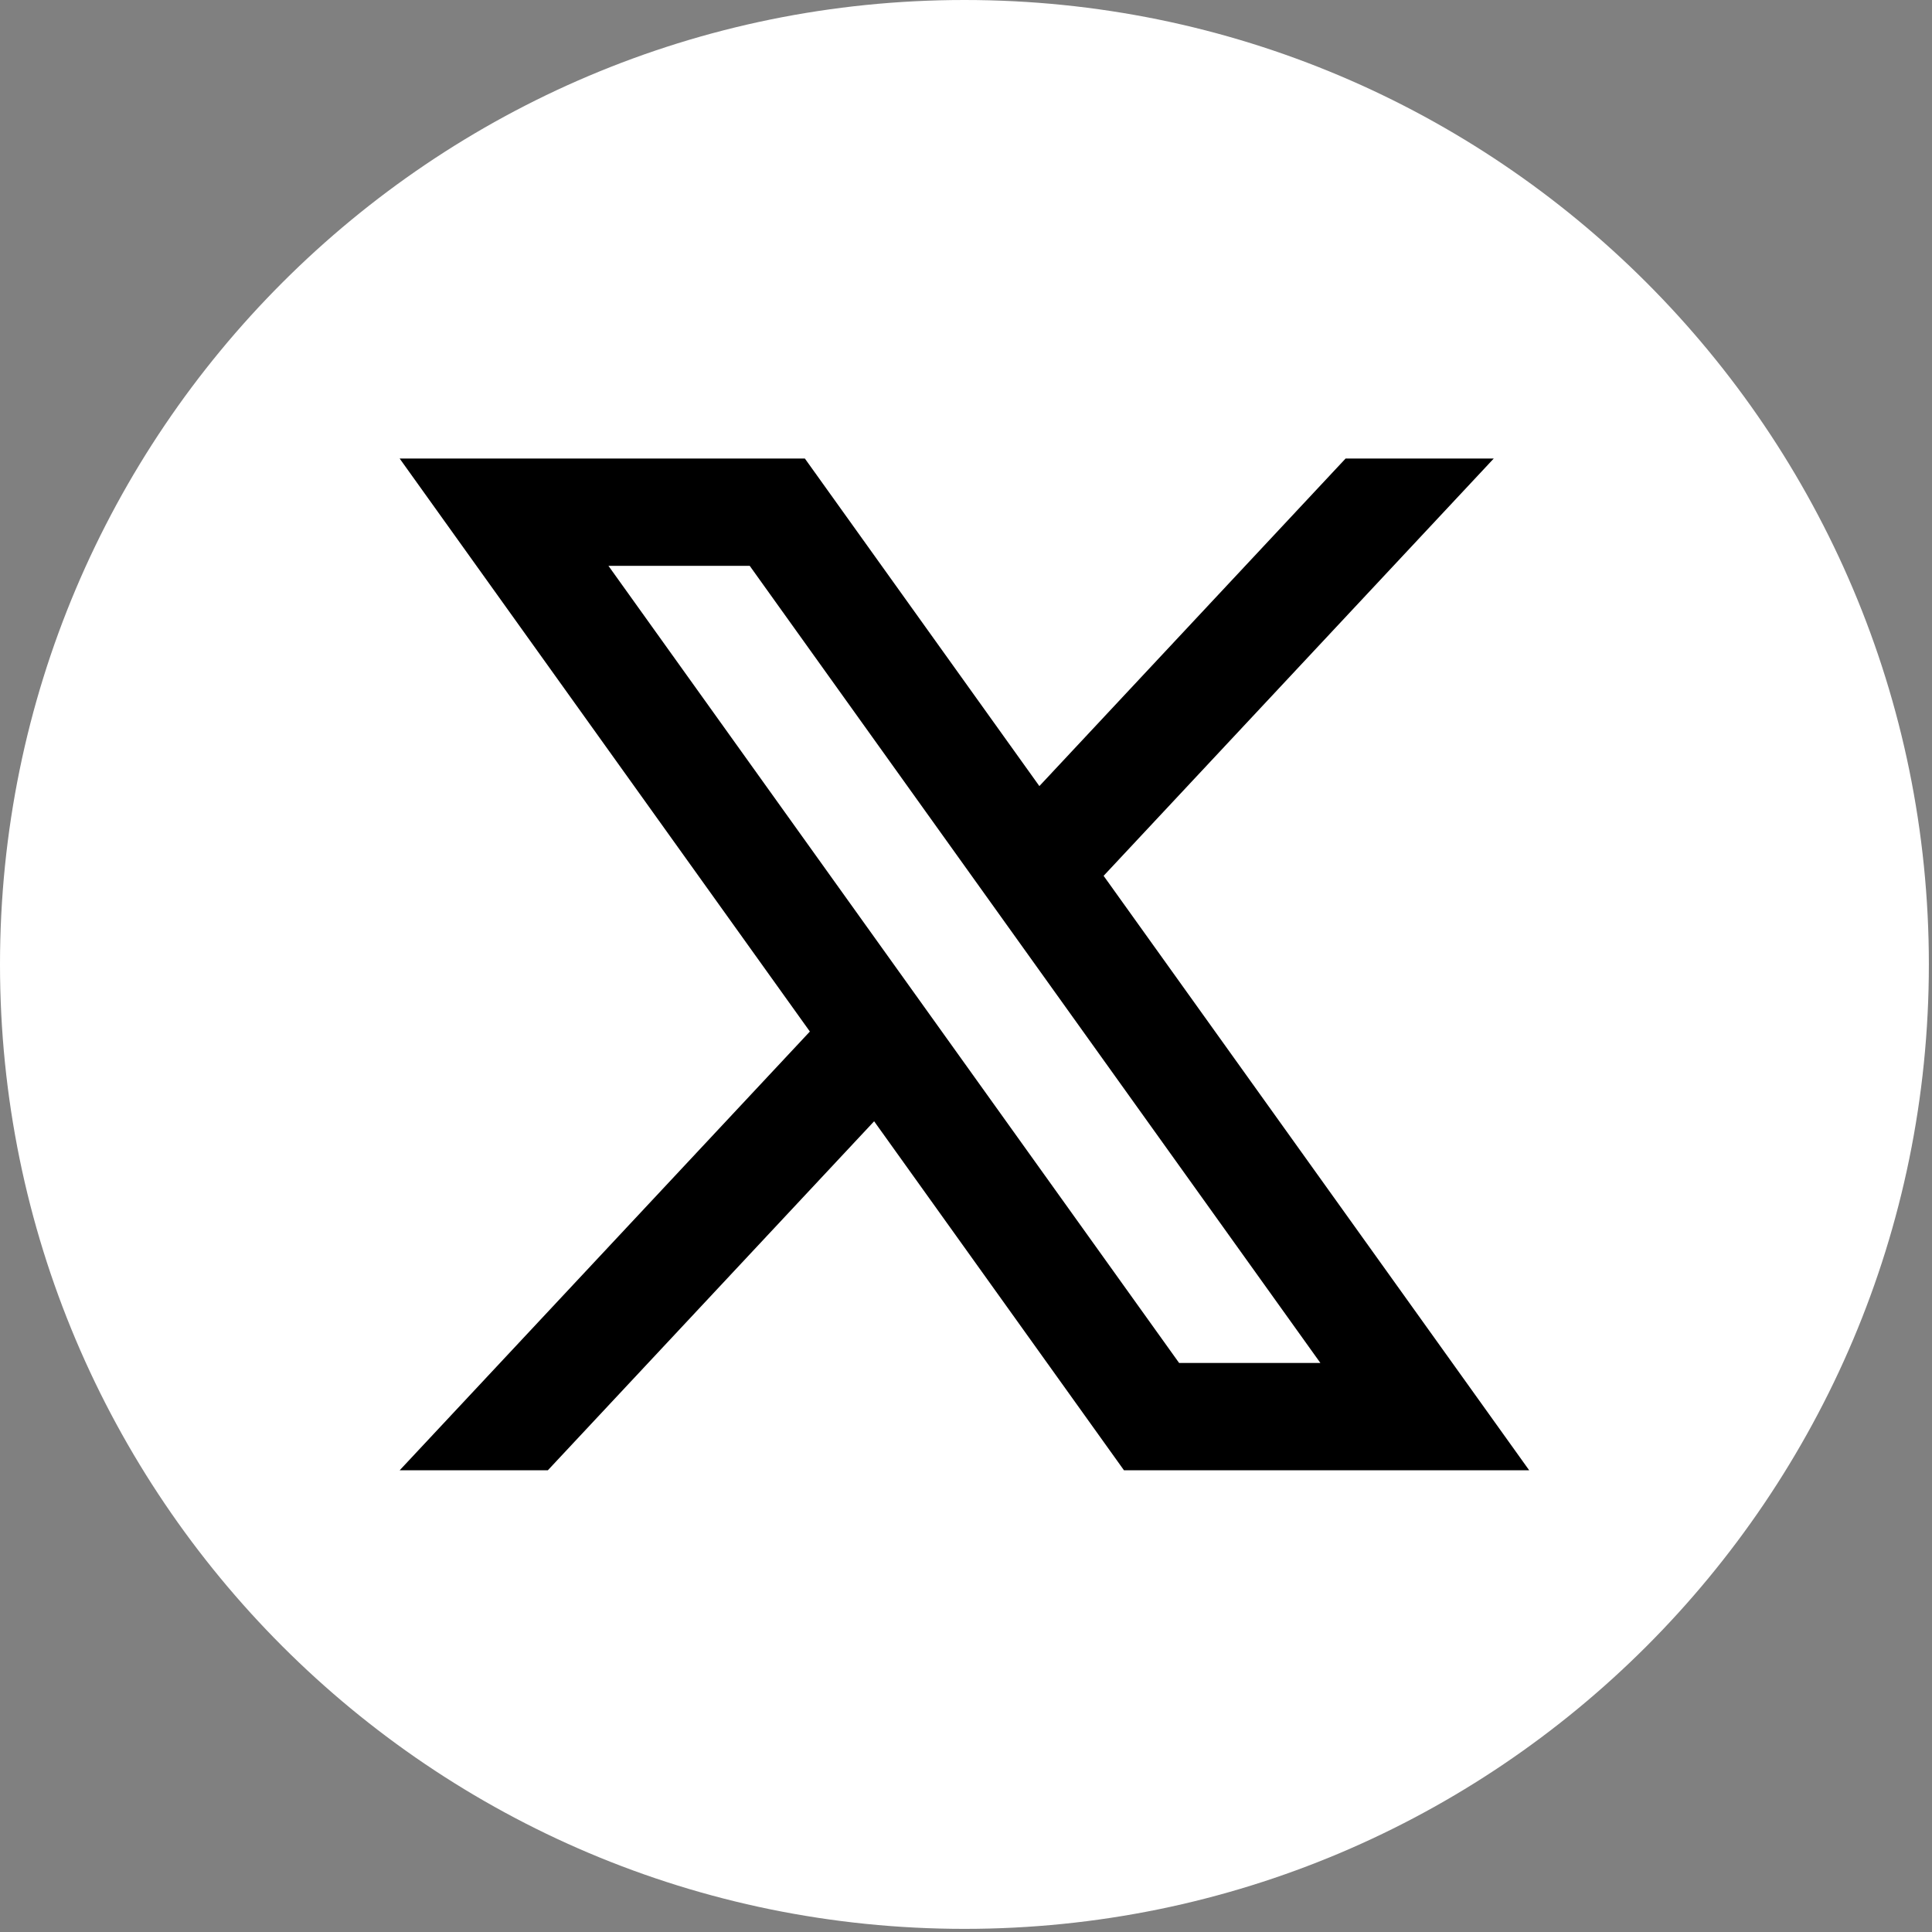 <svg xmlns="http://www.w3.org/2000/svg" width="398" height="398" fill="none"><rect width="100%" height="100%" fill="#808080" stroke="none"/><path fill="#fff" d="M397.354 198.677c0 109.727-88.95 198.677-198.677 198.677C88.951 397.354 0 308.404 0 198.677 0 88.951 88.95 0 198.677 0c109.726 0 198.677 88.951 198.677 198.677Z"/><path fill="#000" d="m227.349 180.424 80.37-85.963h-30.522l-63.083 67.475-48.306-67.475H82.332l84.505 118.04-84.505 90.386h30.522l67.22-71.899 51.472 71.899h83.476l-87.673-122.463Zm-102.005-63.857h29.103L272.01 280.781h-29.103L125.344 116.567Z"/></svg>